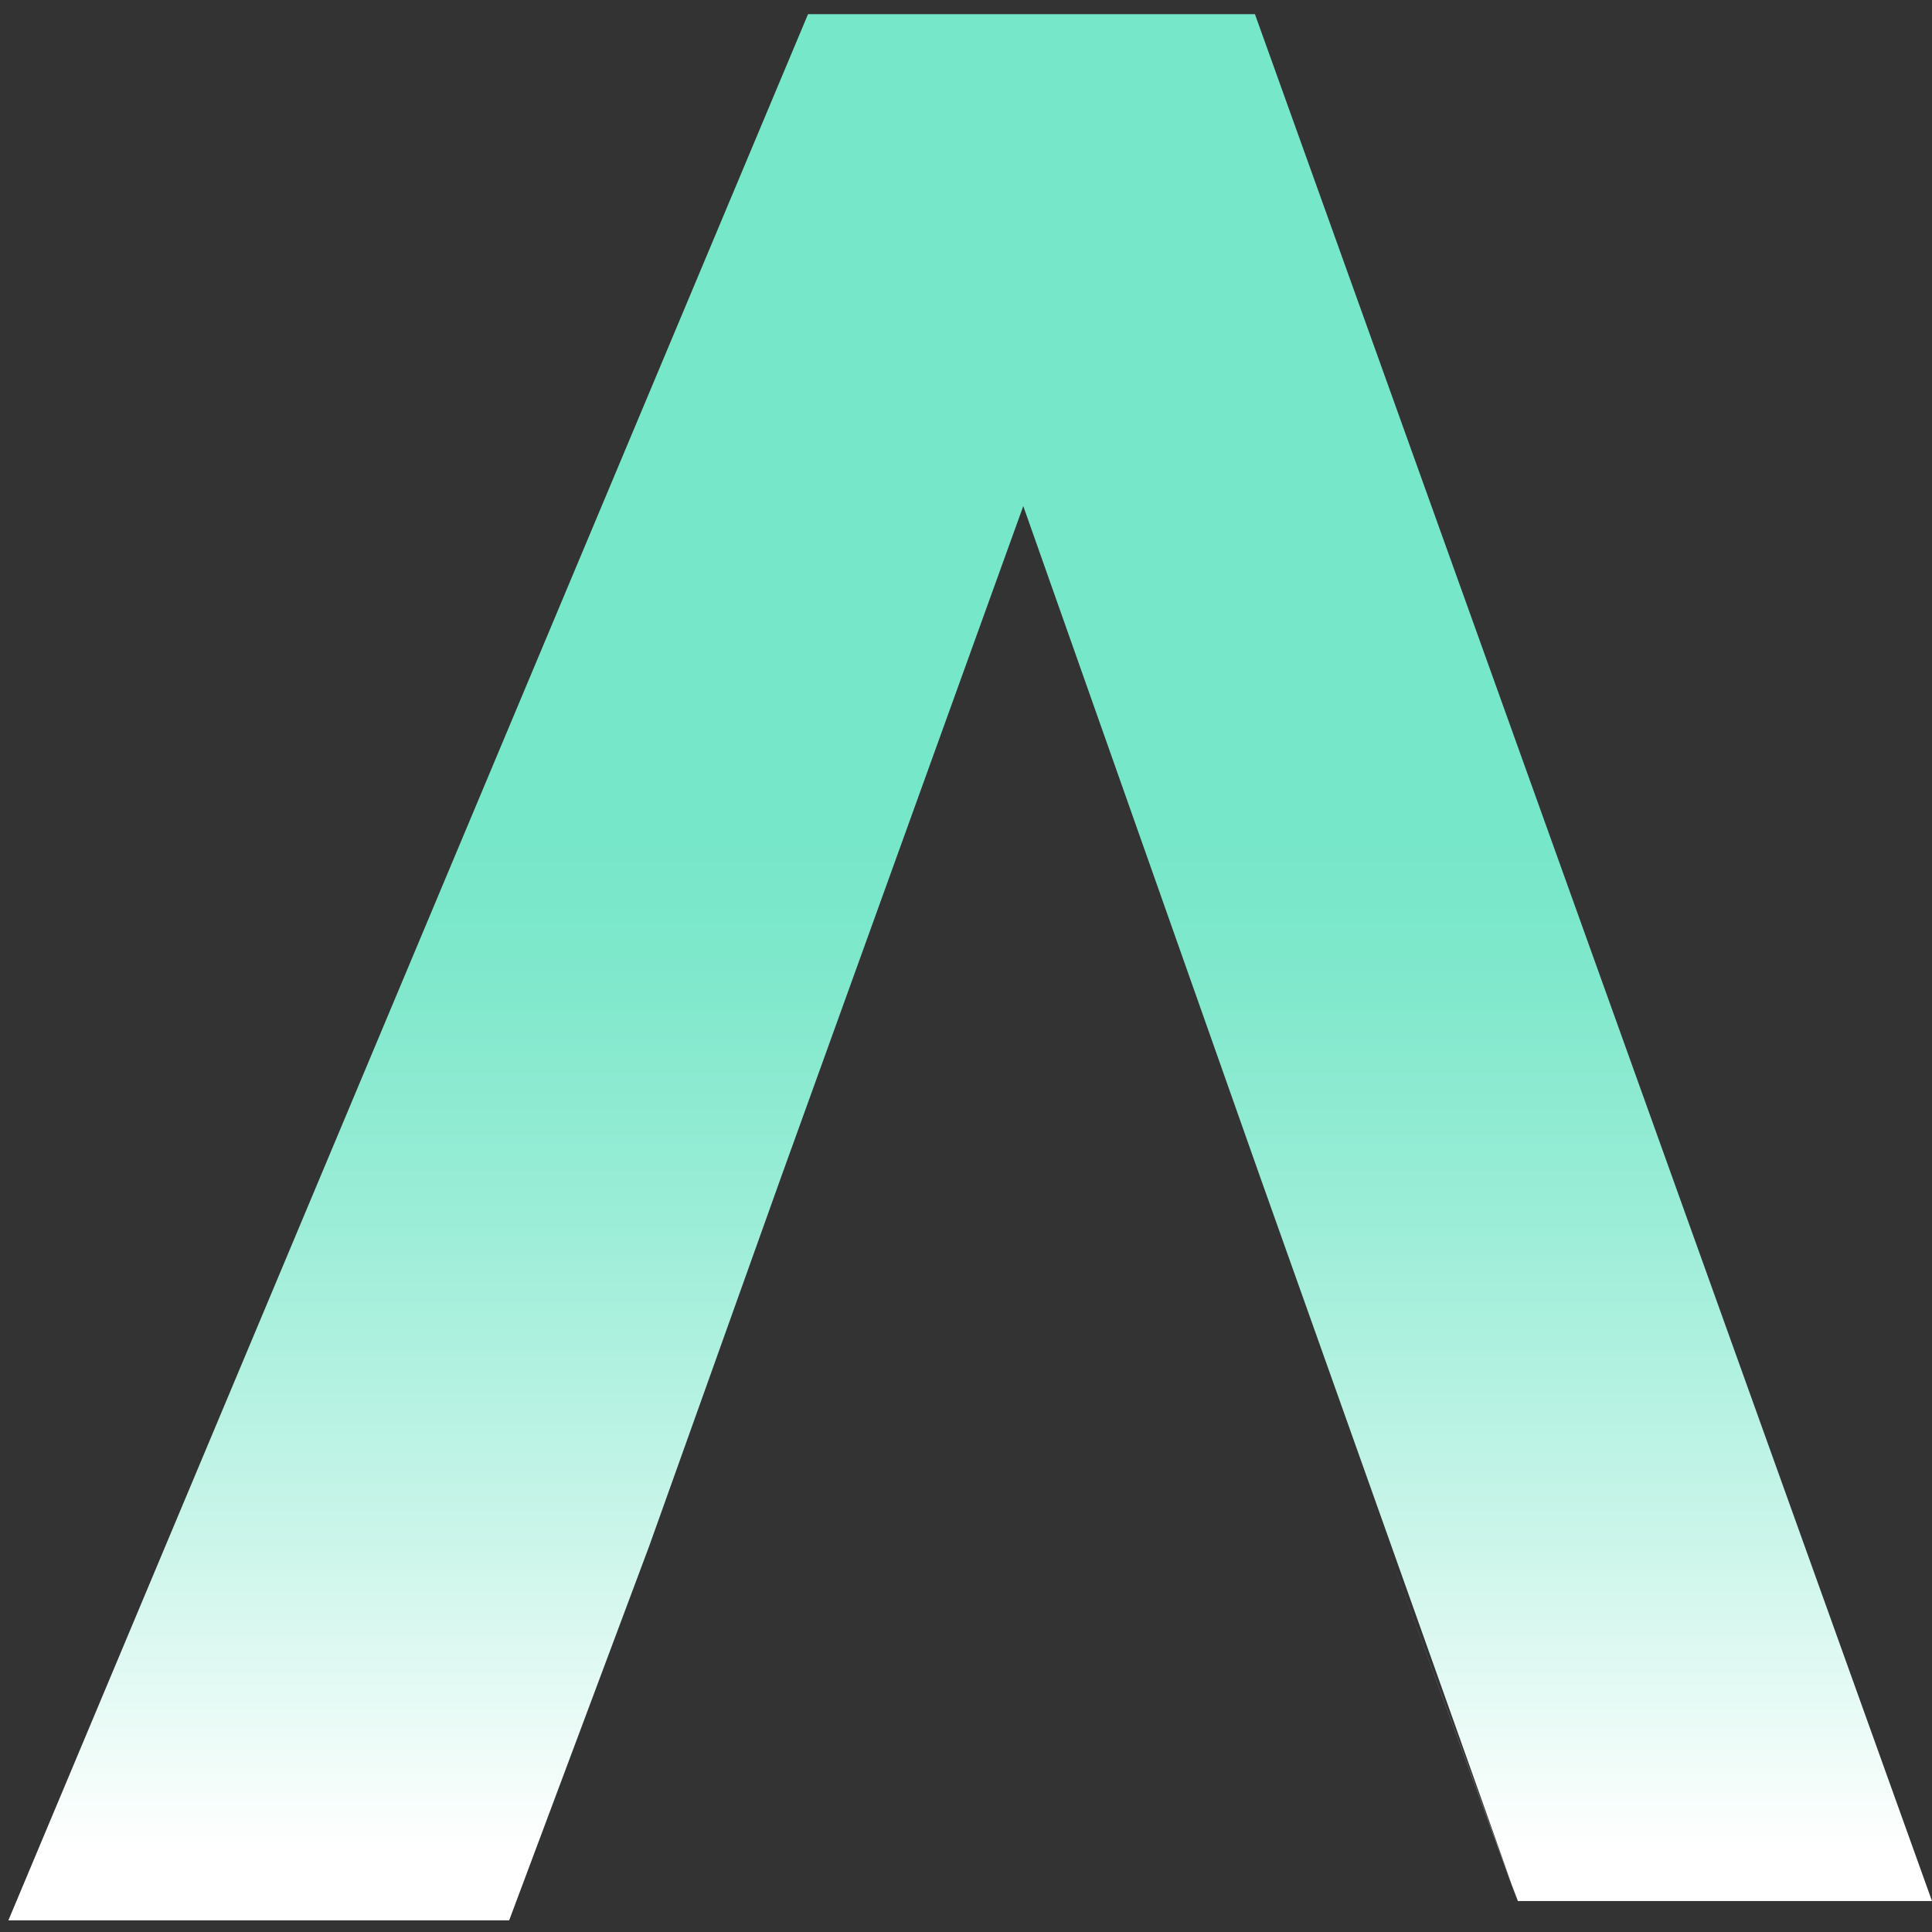 <svg xmlns="http://www.w3.org/2000/svg" width="113" height="113" viewBox="0 0 113 113" fill="none"><rect x="0" y="0" width="113" height="113" fill="#333333" stroke="none"/><path d="M81.11 90.42L88.77 111.2L73.71 68.86L59.85 29.6L45.68 68.86L37.97 90.43L29.78 112.32H0.49L47.26 0.83H73.4L113 111.19H88.78L81.11 90.42Z" fill="url(#paint0_linear_38_349)"></path><defs><linearGradient id="paint0_linear_38_349" x1="56.75" y1="4.3" x2="56.75" y2="108.25" gradientUnits="userSpaceOnUse"><stop offset="0.43" stop-color="#77E7C9"></stop><stop offset="0.51" stop-color="#80E8CC"></stop><stop offset="0.64" stop-color="#9AEDD7"></stop><stop offset="0.8" stop-color="#C4F4E7"></stop><stop offset="1" stop-color="white"></stop></linearGradient></defs></svg>